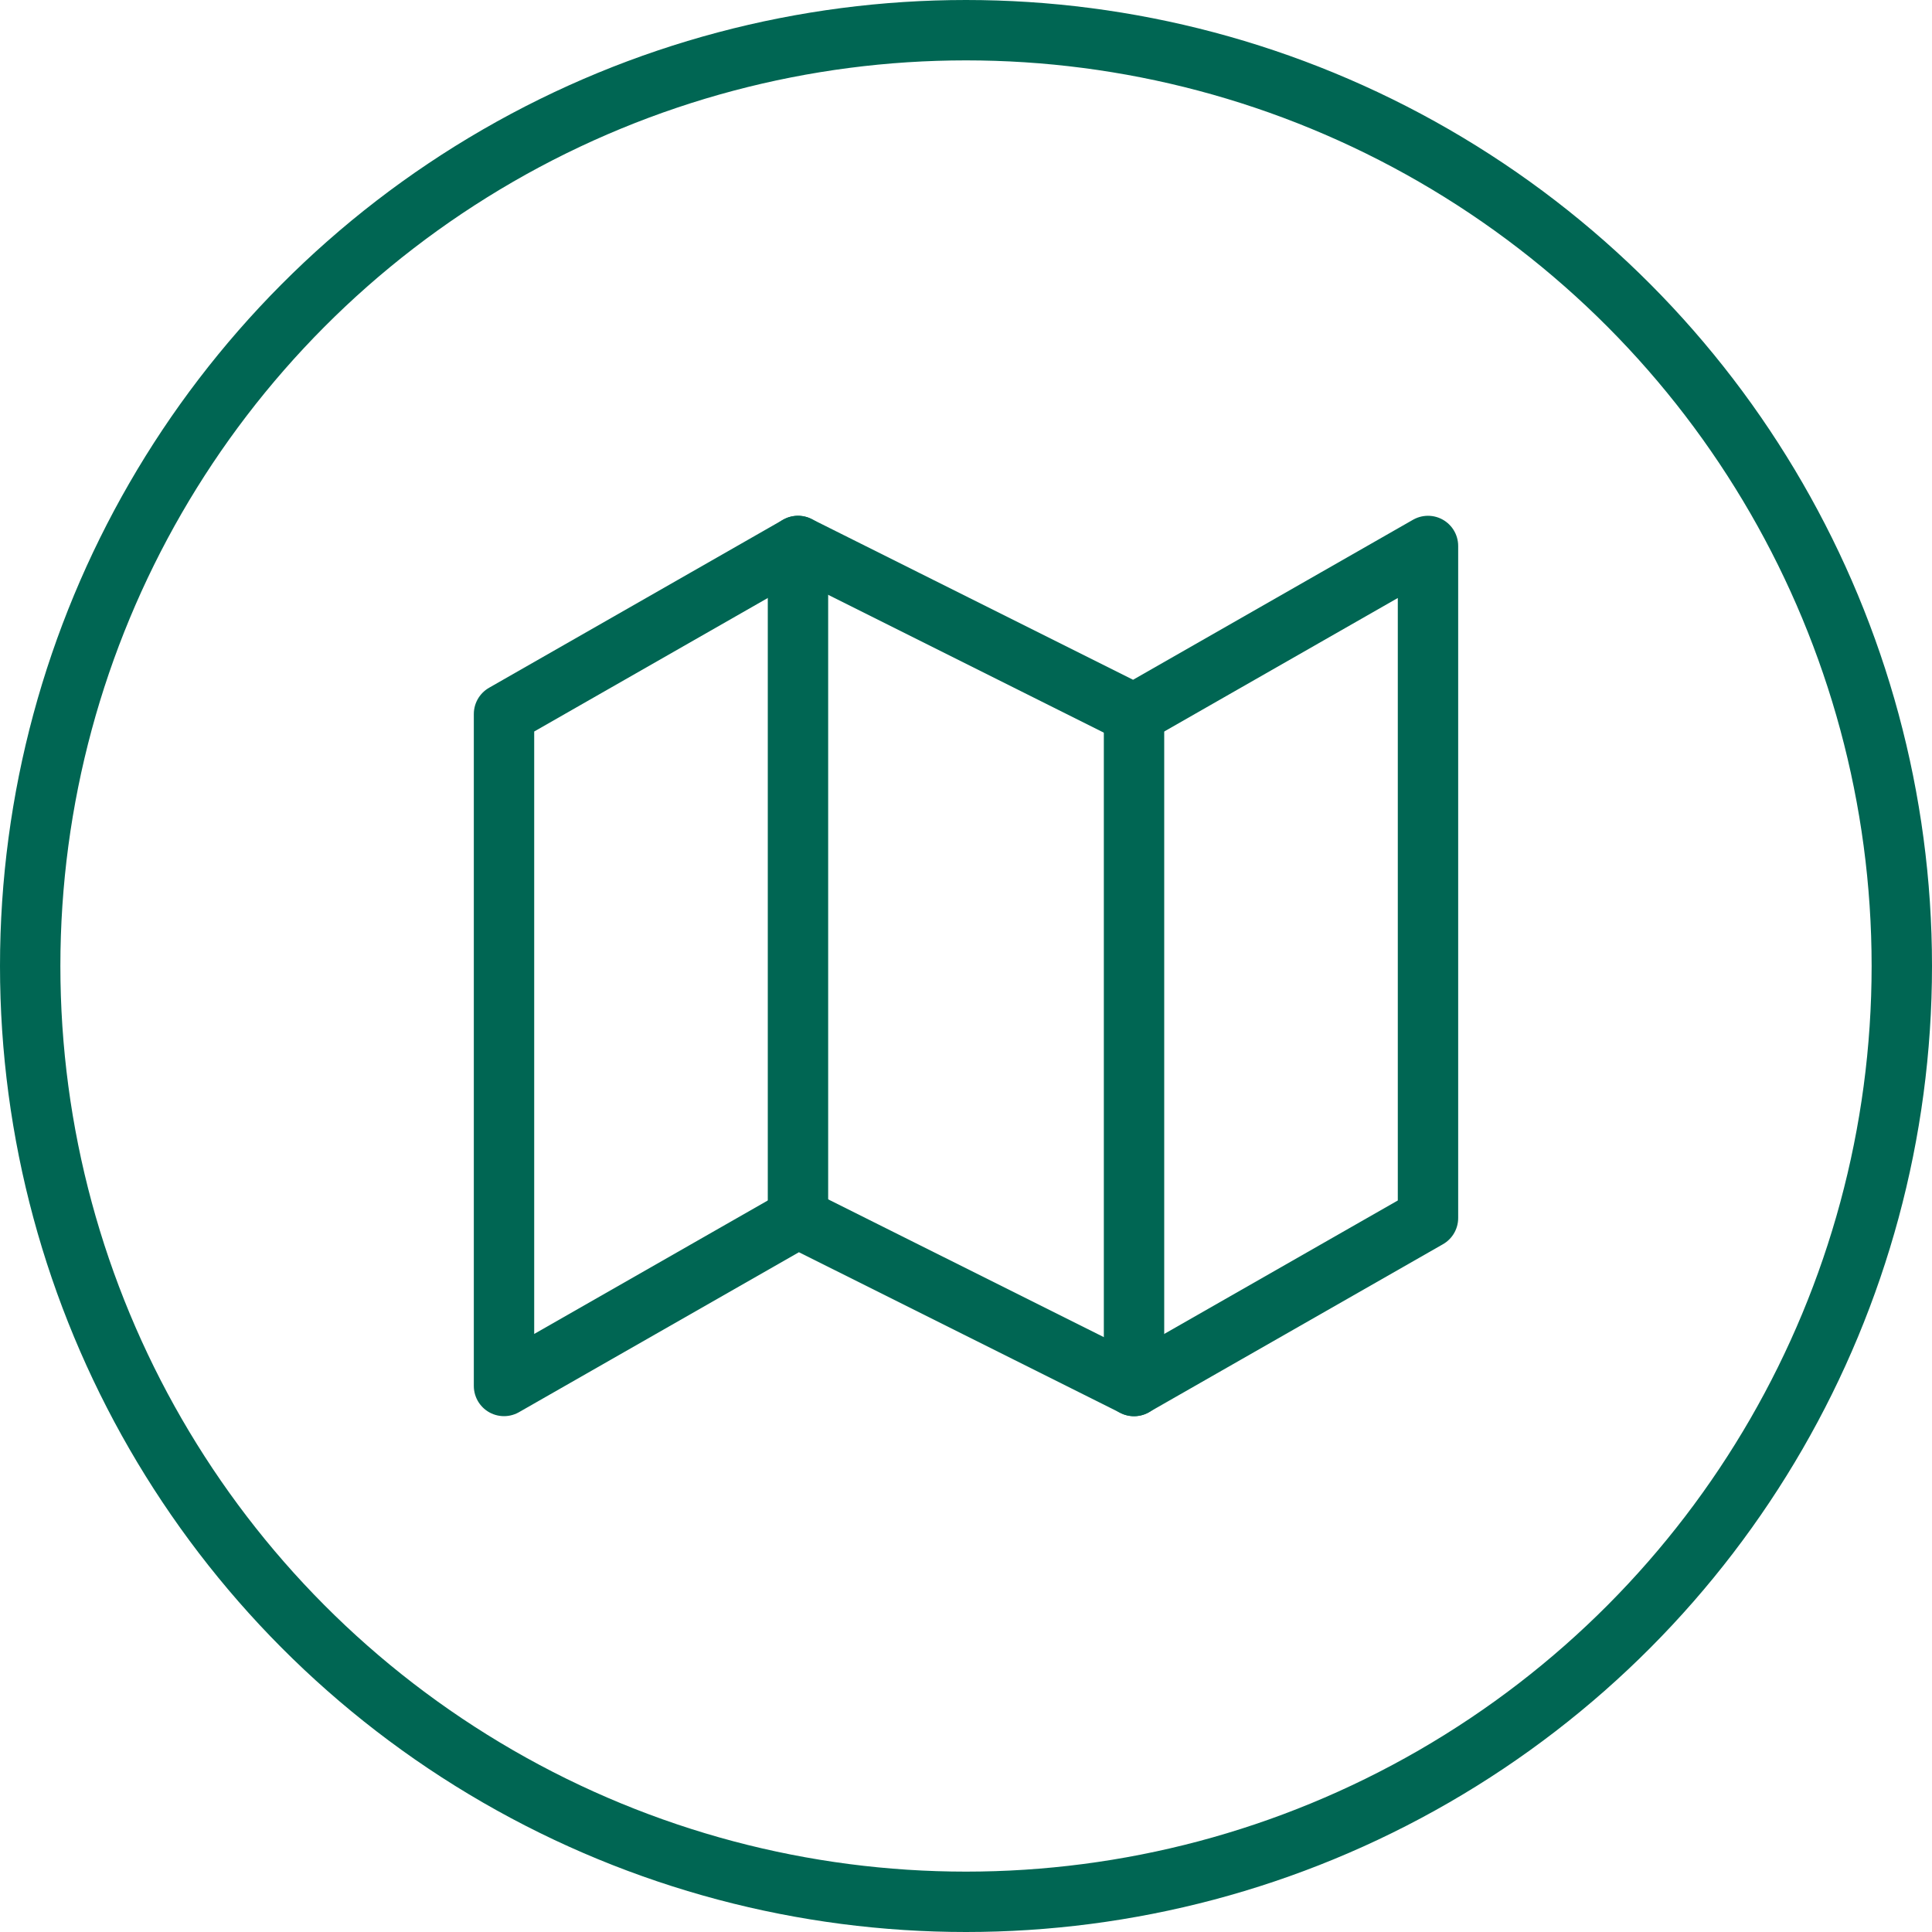 <?xml version="1.0" encoding="UTF-8"?> <svg xmlns="http://www.w3.org/2000/svg" width="32" height="32" viewBox="0 0 32 32" fill="none"> <circle cx="16" cy="16" r="15.5" stroke="#006653"></circle> <g clip-path="url(#clip0_1_135)"> <path d="M8.348 11.826V22.956L13.217 20.174L18.783 22.956L23.652 20.174V9.043L18.783 11.826L13.217 9.043L8.348 11.826Z" stroke="#006653" stroke-linecap="round" stroke-linejoin="round"></path> <path d="M13.217 9.043V20.174" stroke="#006653" stroke-linecap="round" stroke-linejoin="round"></path> <path d="M18.783 11.826V22.957" stroke="#006653" stroke-linecap="round" stroke-linejoin="round"></path> </g> <defs> <clipPath id="clip0_1_135"> <rect width="16.696" height="16.696" fill="white" transform="translate(7.652 7.652)"></rect> </clipPath> </defs> </svg> 